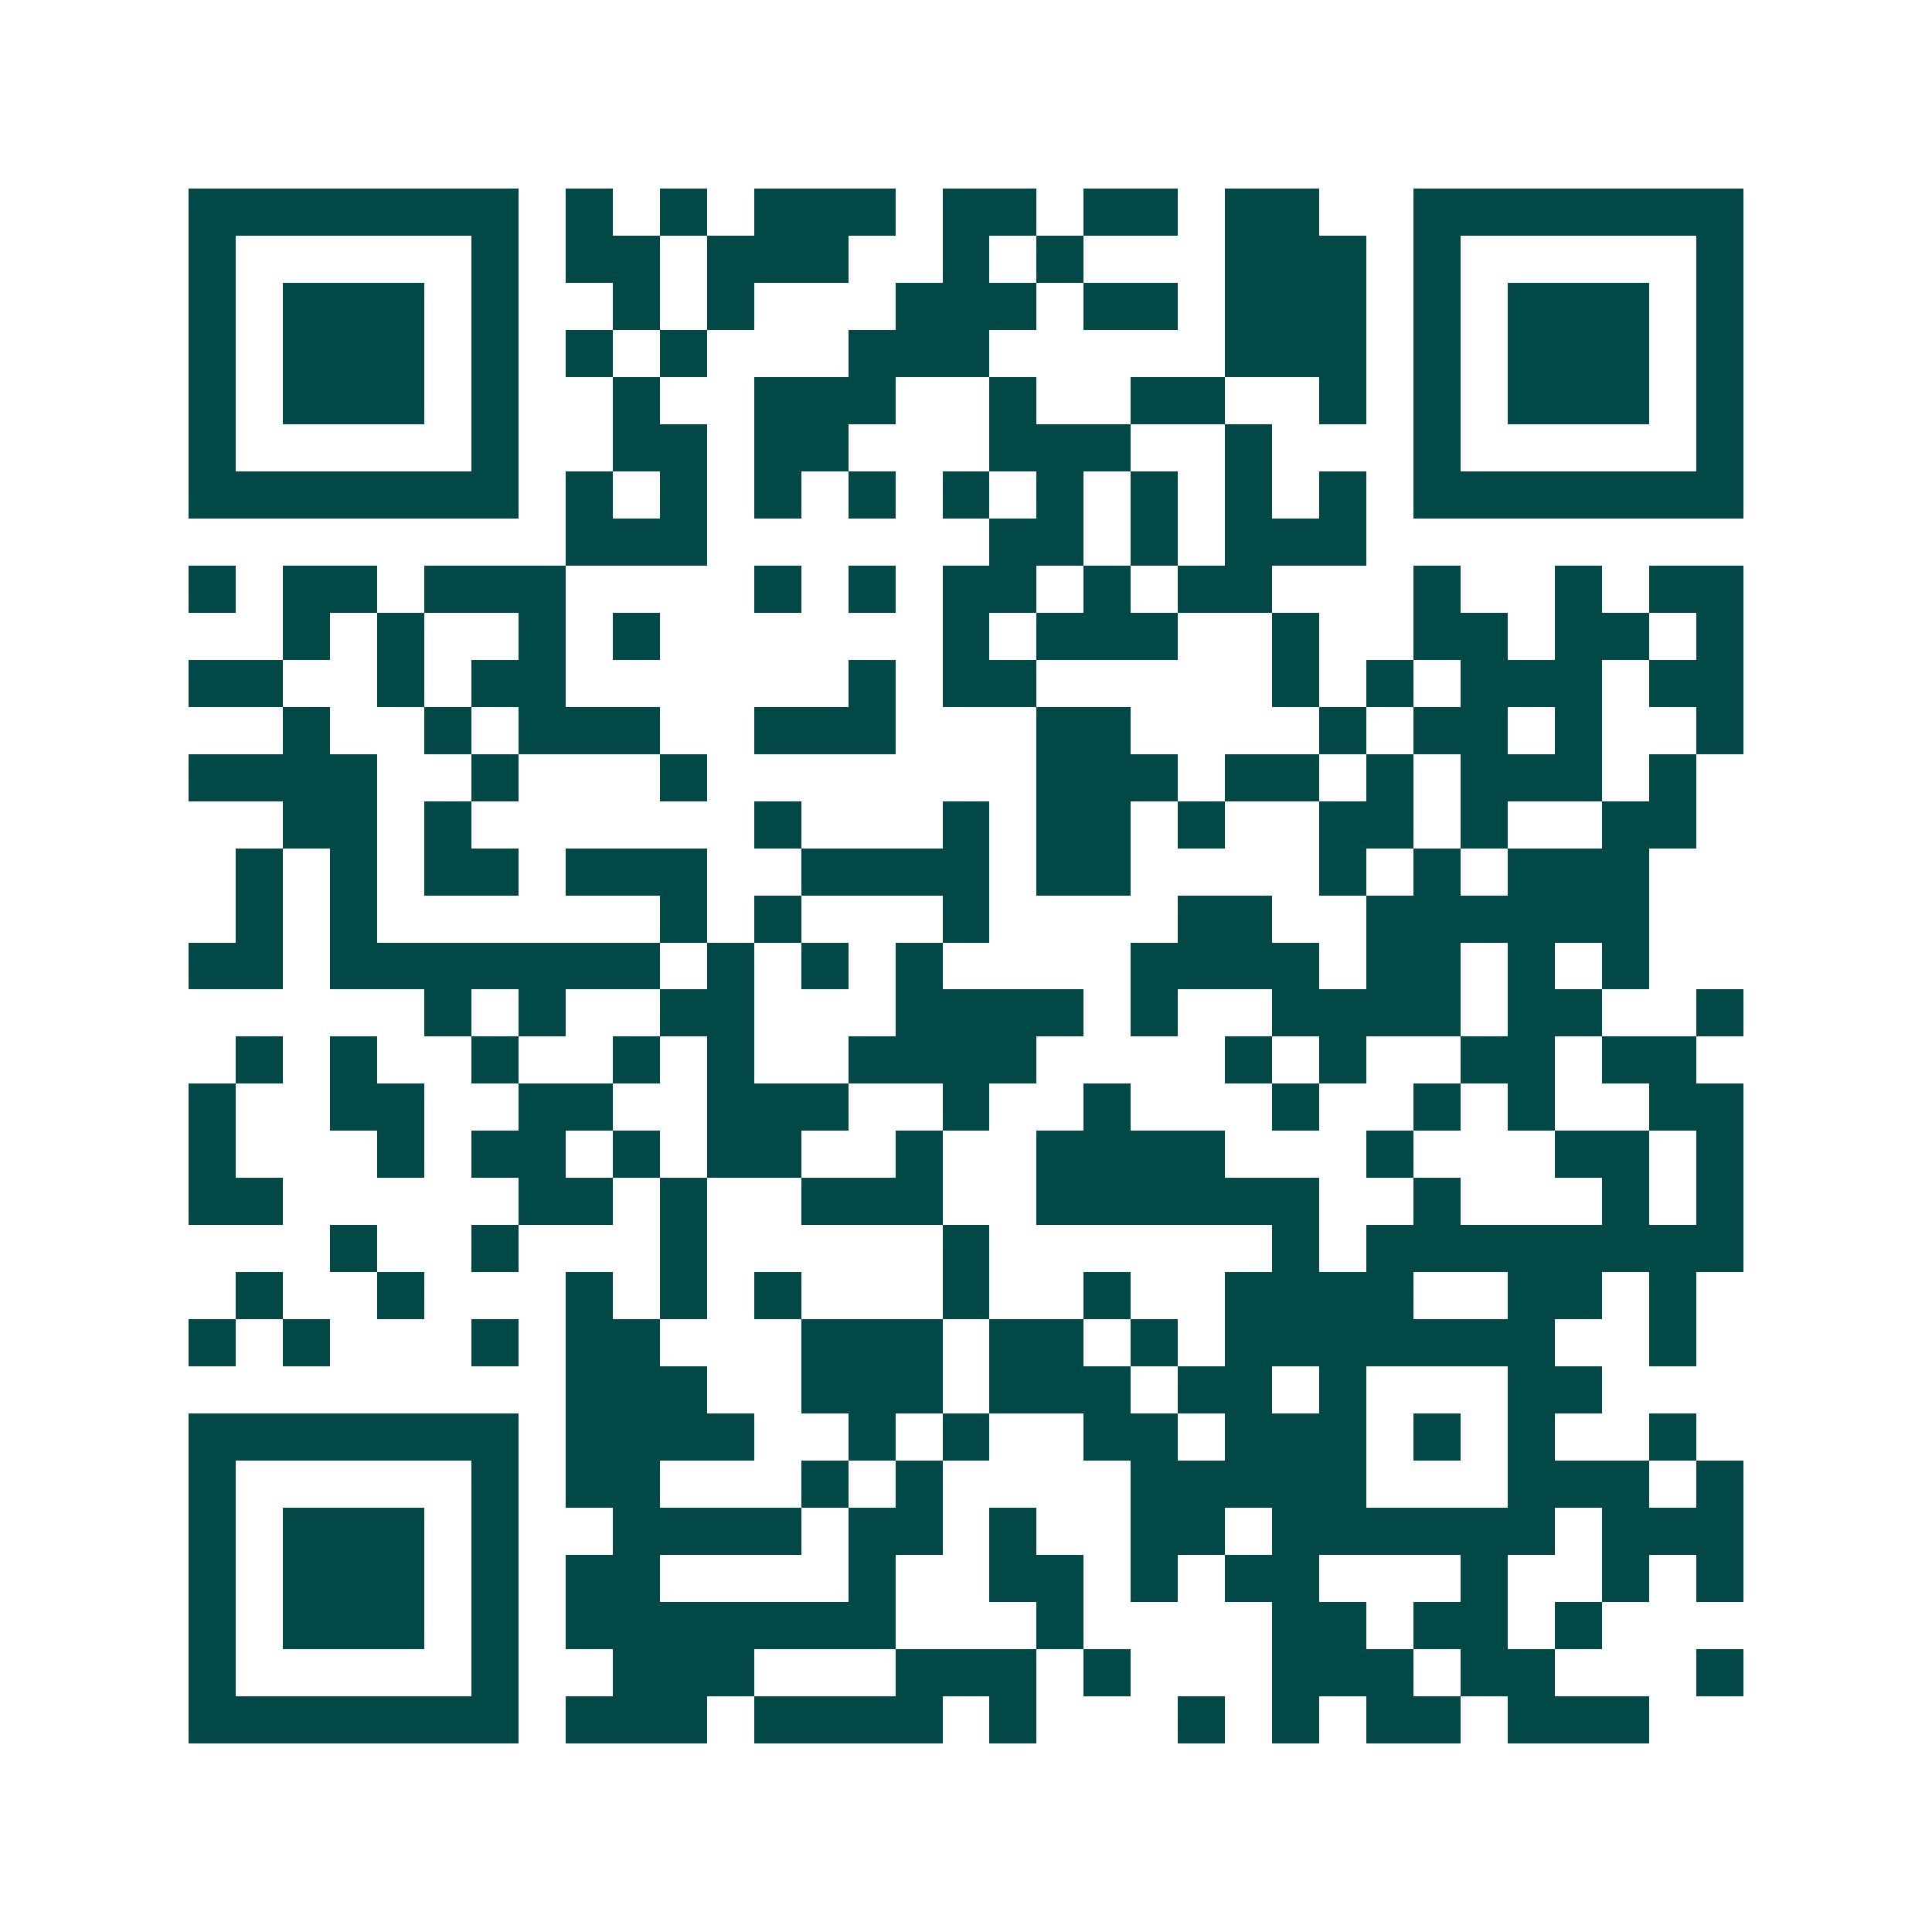 <svg xmlns="http://www.w3.org/2000/svg" width="200" height="200" viewBox="0 0 41 41" shape-rendering="crispEdges"><path fill="#ffffff" d="M0 0h41v41H0z"/><path stroke="#014847" d="M4 4.5h7m1 0h1m1 0h1m1 0h3m1 0h2m1 0h2m1 0h2m2 0h7M4 5.5h1m5 0h1m1 0h2m1 0h3m2 0h1m1 0h1m3 0h3m1 0h1m5 0h1M4 6.5h1m1 0h3m1 0h1m2 0h1m1 0h1m3 0h3m1 0h2m1 0h3m1 0h1m1 0h3m1 0h1M4 7.5h1m1 0h3m1 0h1m1 0h1m1 0h1m3 0h3m5 0h3m1 0h1m1 0h3m1 0h1M4 8.5h1m1 0h3m1 0h1m2 0h1m2 0h3m2 0h1m2 0h2m2 0h1m1 0h1m1 0h3m1 0h1M4 9.5h1m5 0h1m2 0h2m1 0h2m3 0h3m2 0h1m3 0h1m5 0h1M4 10.5h7m1 0h1m1 0h1m1 0h1m1 0h1m1 0h1m1 0h1m1 0h1m1 0h1m1 0h1m1 0h7M12 11.5h3m6 0h2m1 0h1m1 0h3M4 12.5h1m1 0h2m1 0h3m4 0h1m1 0h1m1 0h2m1 0h1m1 0h2m3 0h1m2 0h1m1 0h2M6 13.5h1m1 0h1m2 0h1m1 0h1m6 0h1m1 0h3m2 0h1m2 0h2m1 0h2m1 0h1M4 14.5h2m2 0h1m1 0h2m6 0h1m1 0h2m5 0h1m1 0h1m1 0h3m1 0h2M6 15.5h1m2 0h1m1 0h3m2 0h3m3 0h2m4 0h1m1 0h2m1 0h1m2 0h1M4 16.5h4m2 0h1m3 0h1m7 0h3m1 0h2m1 0h1m1 0h3m1 0h1M6 17.5h2m1 0h1m6 0h1m3 0h1m1 0h2m1 0h1m2 0h2m1 0h1m2 0h2M5 18.5h1m1 0h1m1 0h2m1 0h3m2 0h4m1 0h2m4 0h1m1 0h1m1 0h3M5 19.5h1m1 0h1m6 0h1m1 0h1m3 0h1m4 0h2m2 0h6M4 20.5h2m1 0h7m1 0h1m1 0h1m1 0h1m4 0h4m1 0h2m1 0h1m1 0h1M9 21.5h1m1 0h1m2 0h2m3 0h4m1 0h1m2 0h4m1 0h2m2 0h1M5 22.5h1m1 0h1m2 0h1m2 0h1m1 0h1m2 0h4m4 0h1m1 0h1m2 0h2m1 0h2M4 23.5h1m2 0h2m2 0h2m2 0h3m2 0h1m2 0h1m3 0h1m2 0h1m1 0h1m2 0h2M4 24.5h1m3 0h1m1 0h2m1 0h1m1 0h2m2 0h1m2 0h4m3 0h1m3 0h2m1 0h1M4 25.5h2m5 0h2m1 0h1m2 0h3m2 0h6m2 0h1m3 0h1m1 0h1M7 26.5h1m2 0h1m3 0h1m5 0h1m6 0h1m1 0h8M5 27.5h1m2 0h1m3 0h1m1 0h1m1 0h1m3 0h1m2 0h1m2 0h4m2 0h2m1 0h1M4 28.5h1m1 0h1m3 0h1m1 0h2m3 0h3m1 0h2m1 0h1m1 0h7m2 0h1M12 29.5h3m2 0h3m1 0h3m1 0h2m1 0h1m3 0h2M4 30.5h7m1 0h4m2 0h1m1 0h1m2 0h2m1 0h3m1 0h1m1 0h1m2 0h1M4 31.5h1m5 0h1m1 0h2m3 0h1m1 0h1m4 0h5m3 0h3m1 0h1M4 32.5h1m1 0h3m1 0h1m2 0h4m1 0h2m1 0h1m2 0h2m1 0h6m1 0h3M4 33.5h1m1 0h3m1 0h1m1 0h2m4 0h1m2 0h2m1 0h1m1 0h2m3 0h1m2 0h1m1 0h1M4 34.5h1m1 0h3m1 0h1m1 0h7m3 0h1m4 0h2m1 0h2m1 0h1M4 35.5h1m5 0h1m2 0h3m3 0h3m1 0h1m3 0h3m1 0h2m3 0h1M4 36.5h7m1 0h3m1 0h4m1 0h1m3 0h1m1 0h1m1 0h2m1 0h3"/></svg>
